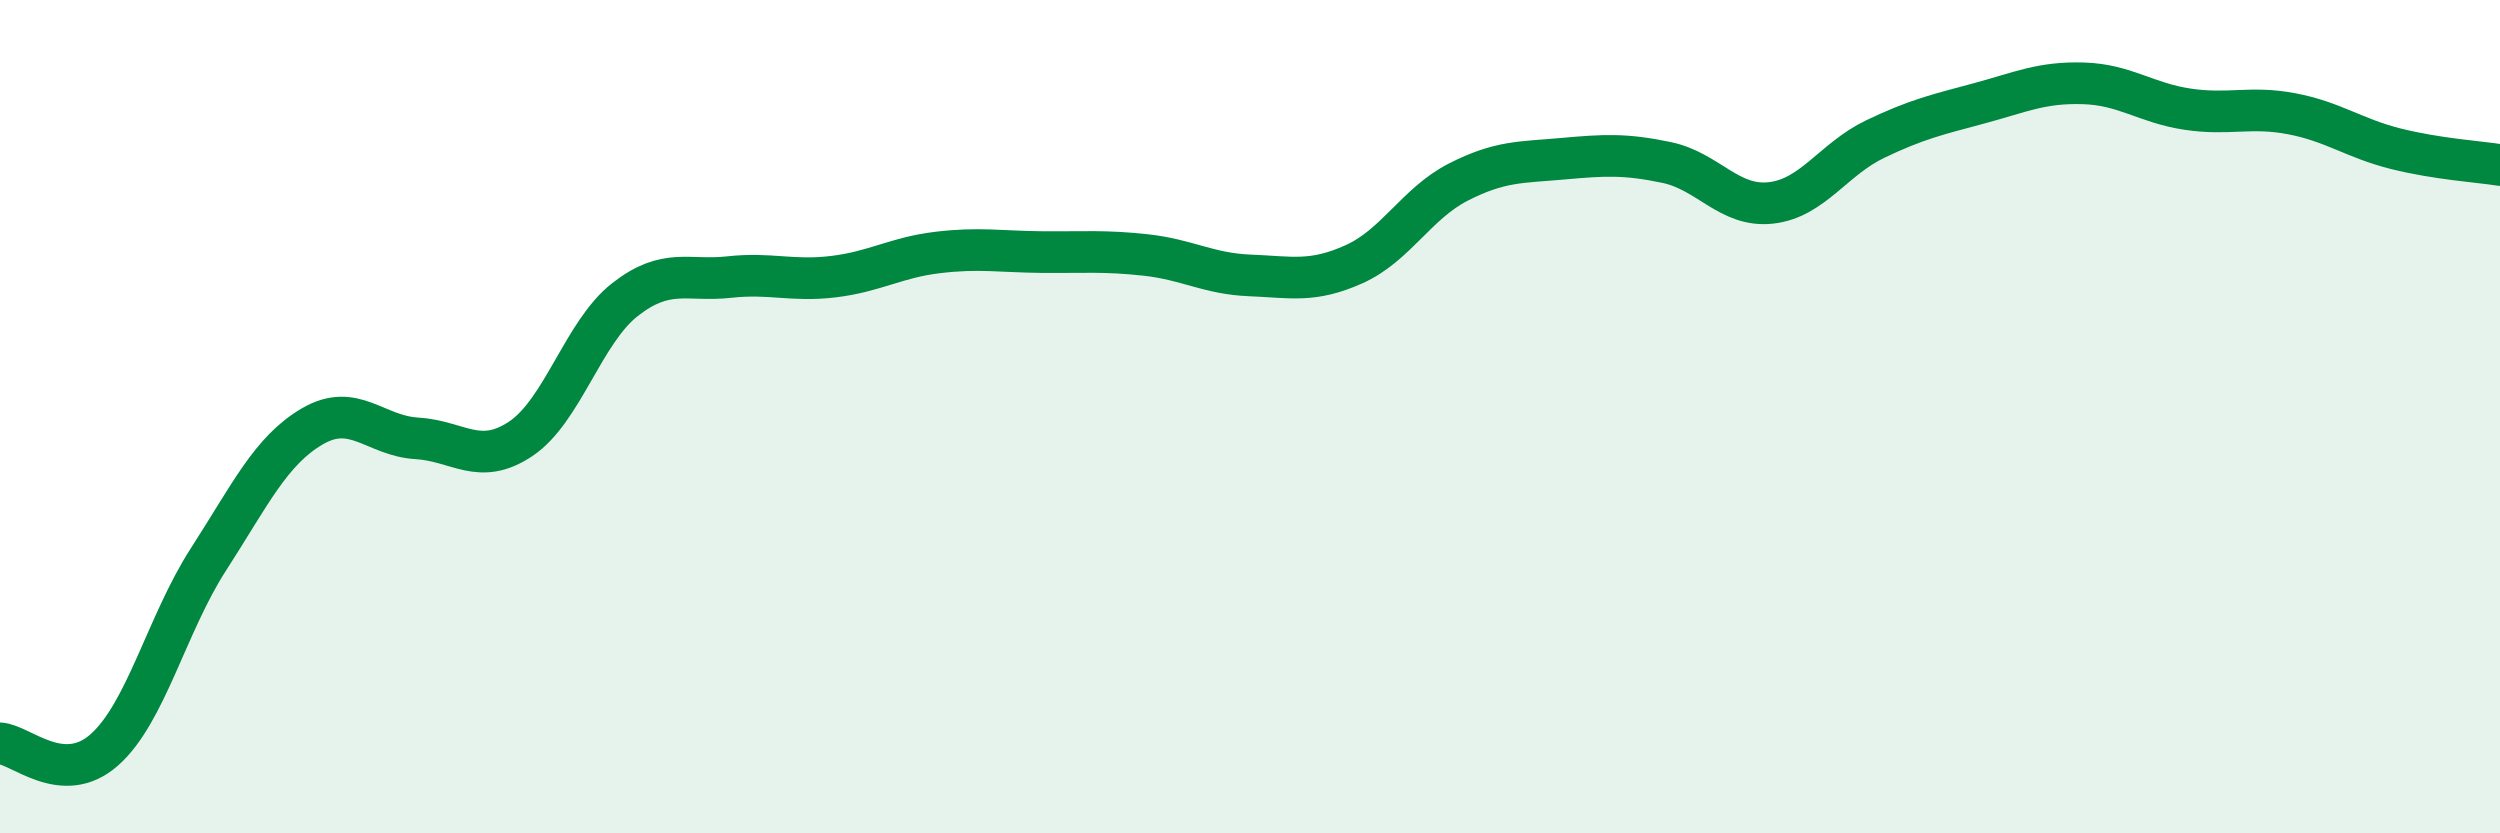 
    <svg width="60" height="20" viewBox="0 0 60 20" xmlns="http://www.w3.org/2000/svg">
      <path
        d="M 0,17.84 C 0.5,17.87 1.5,18.88 2.5,18 C 3.5,17.12 4,14.98 5,13.43 C 6,11.88 6.5,10.81 7.5,10.23 C 8.5,9.65 9,10.46 10,10.52 C 11,10.58 11.5,11.2 12.5,10.53 C 13.5,9.86 14,7.97 15,7.19 C 16,6.41 16.5,6.76 17.5,6.65 C 18.5,6.54 19,6.76 20,6.64 C 21,6.52 21.5,6.18 22.5,6.06 C 23.5,5.94 24,6.04 25,6.05 C 26,6.06 26.5,6.01 27.5,6.12 C 28.5,6.23 29,6.57 30,6.61 C 31,6.65 31.5,6.79 32.5,6.34 C 33.5,5.89 34,4.88 35,4.37 C 36,3.86 36.5,3.9 37.5,3.81 C 38.5,3.72 39,3.69 40,3.9 C 41,4.11 41.5,4.98 42.5,4.87 C 43.5,4.76 44,3.82 45,3.34 C 46,2.86 46.5,2.75 47.5,2.48 C 48.5,2.21 49,1.97 50,2 C 51,2.03 51.5,2.47 52.5,2.62 C 53.5,2.77 54,2.54 55,2.73 C 56,2.92 56.5,3.32 57.5,3.57 C 58.5,3.82 59.5,3.88 60,3.96L60 20L0 20Z"
        fill="#008740"
        opacity="0.1"
        stroke-linecap="round"
        stroke-linejoin="round"
      />
      <path
        d="M 0,17.84 C 0.5,17.87 1.5,18.88 2.5,18 C 3.5,17.12 4,14.98 5,13.43 C 6,11.88 6.5,10.81 7.5,10.23 C 8.5,9.65 9,10.46 10,10.52 C 11,10.58 11.5,11.2 12.5,10.53 C 13.5,9.86 14,7.97 15,7.19 C 16,6.41 16.5,6.76 17.5,6.65 C 18.5,6.54 19,6.76 20,6.64 C 21,6.52 21.5,6.18 22.5,6.06 C 23.5,5.94 24,6.04 25,6.05 C 26,6.06 26.5,6.01 27.5,6.12 C 28.5,6.23 29,6.57 30,6.61 C 31,6.65 31.5,6.79 32.5,6.34 C 33.5,5.89 34,4.88 35,4.37 C 36,3.86 36.5,3.9 37.5,3.81 C 38.5,3.72 39,3.69 40,3.9 C 41,4.11 41.5,4.98 42.5,4.87 C 43.5,4.76 44,3.82 45,3.34 C 46,2.86 46.5,2.75 47.5,2.48 C 48.5,2.21 49,1.97 50,2 C 51,2.03 51.5,2.47 52.5,2.62 C 53.5,2.77 54,2.54 55,2.73 C 56,2.92 56.5,3.32 57.5,3.57 C 58.5,3.82 59.5,3.88 60,3.96"
        stroke="#008740"
        stroke-width="1"
        fill="none"
        stroke-linecap="round"
        stroke-linejoin="round"
      />
    </svg>
  